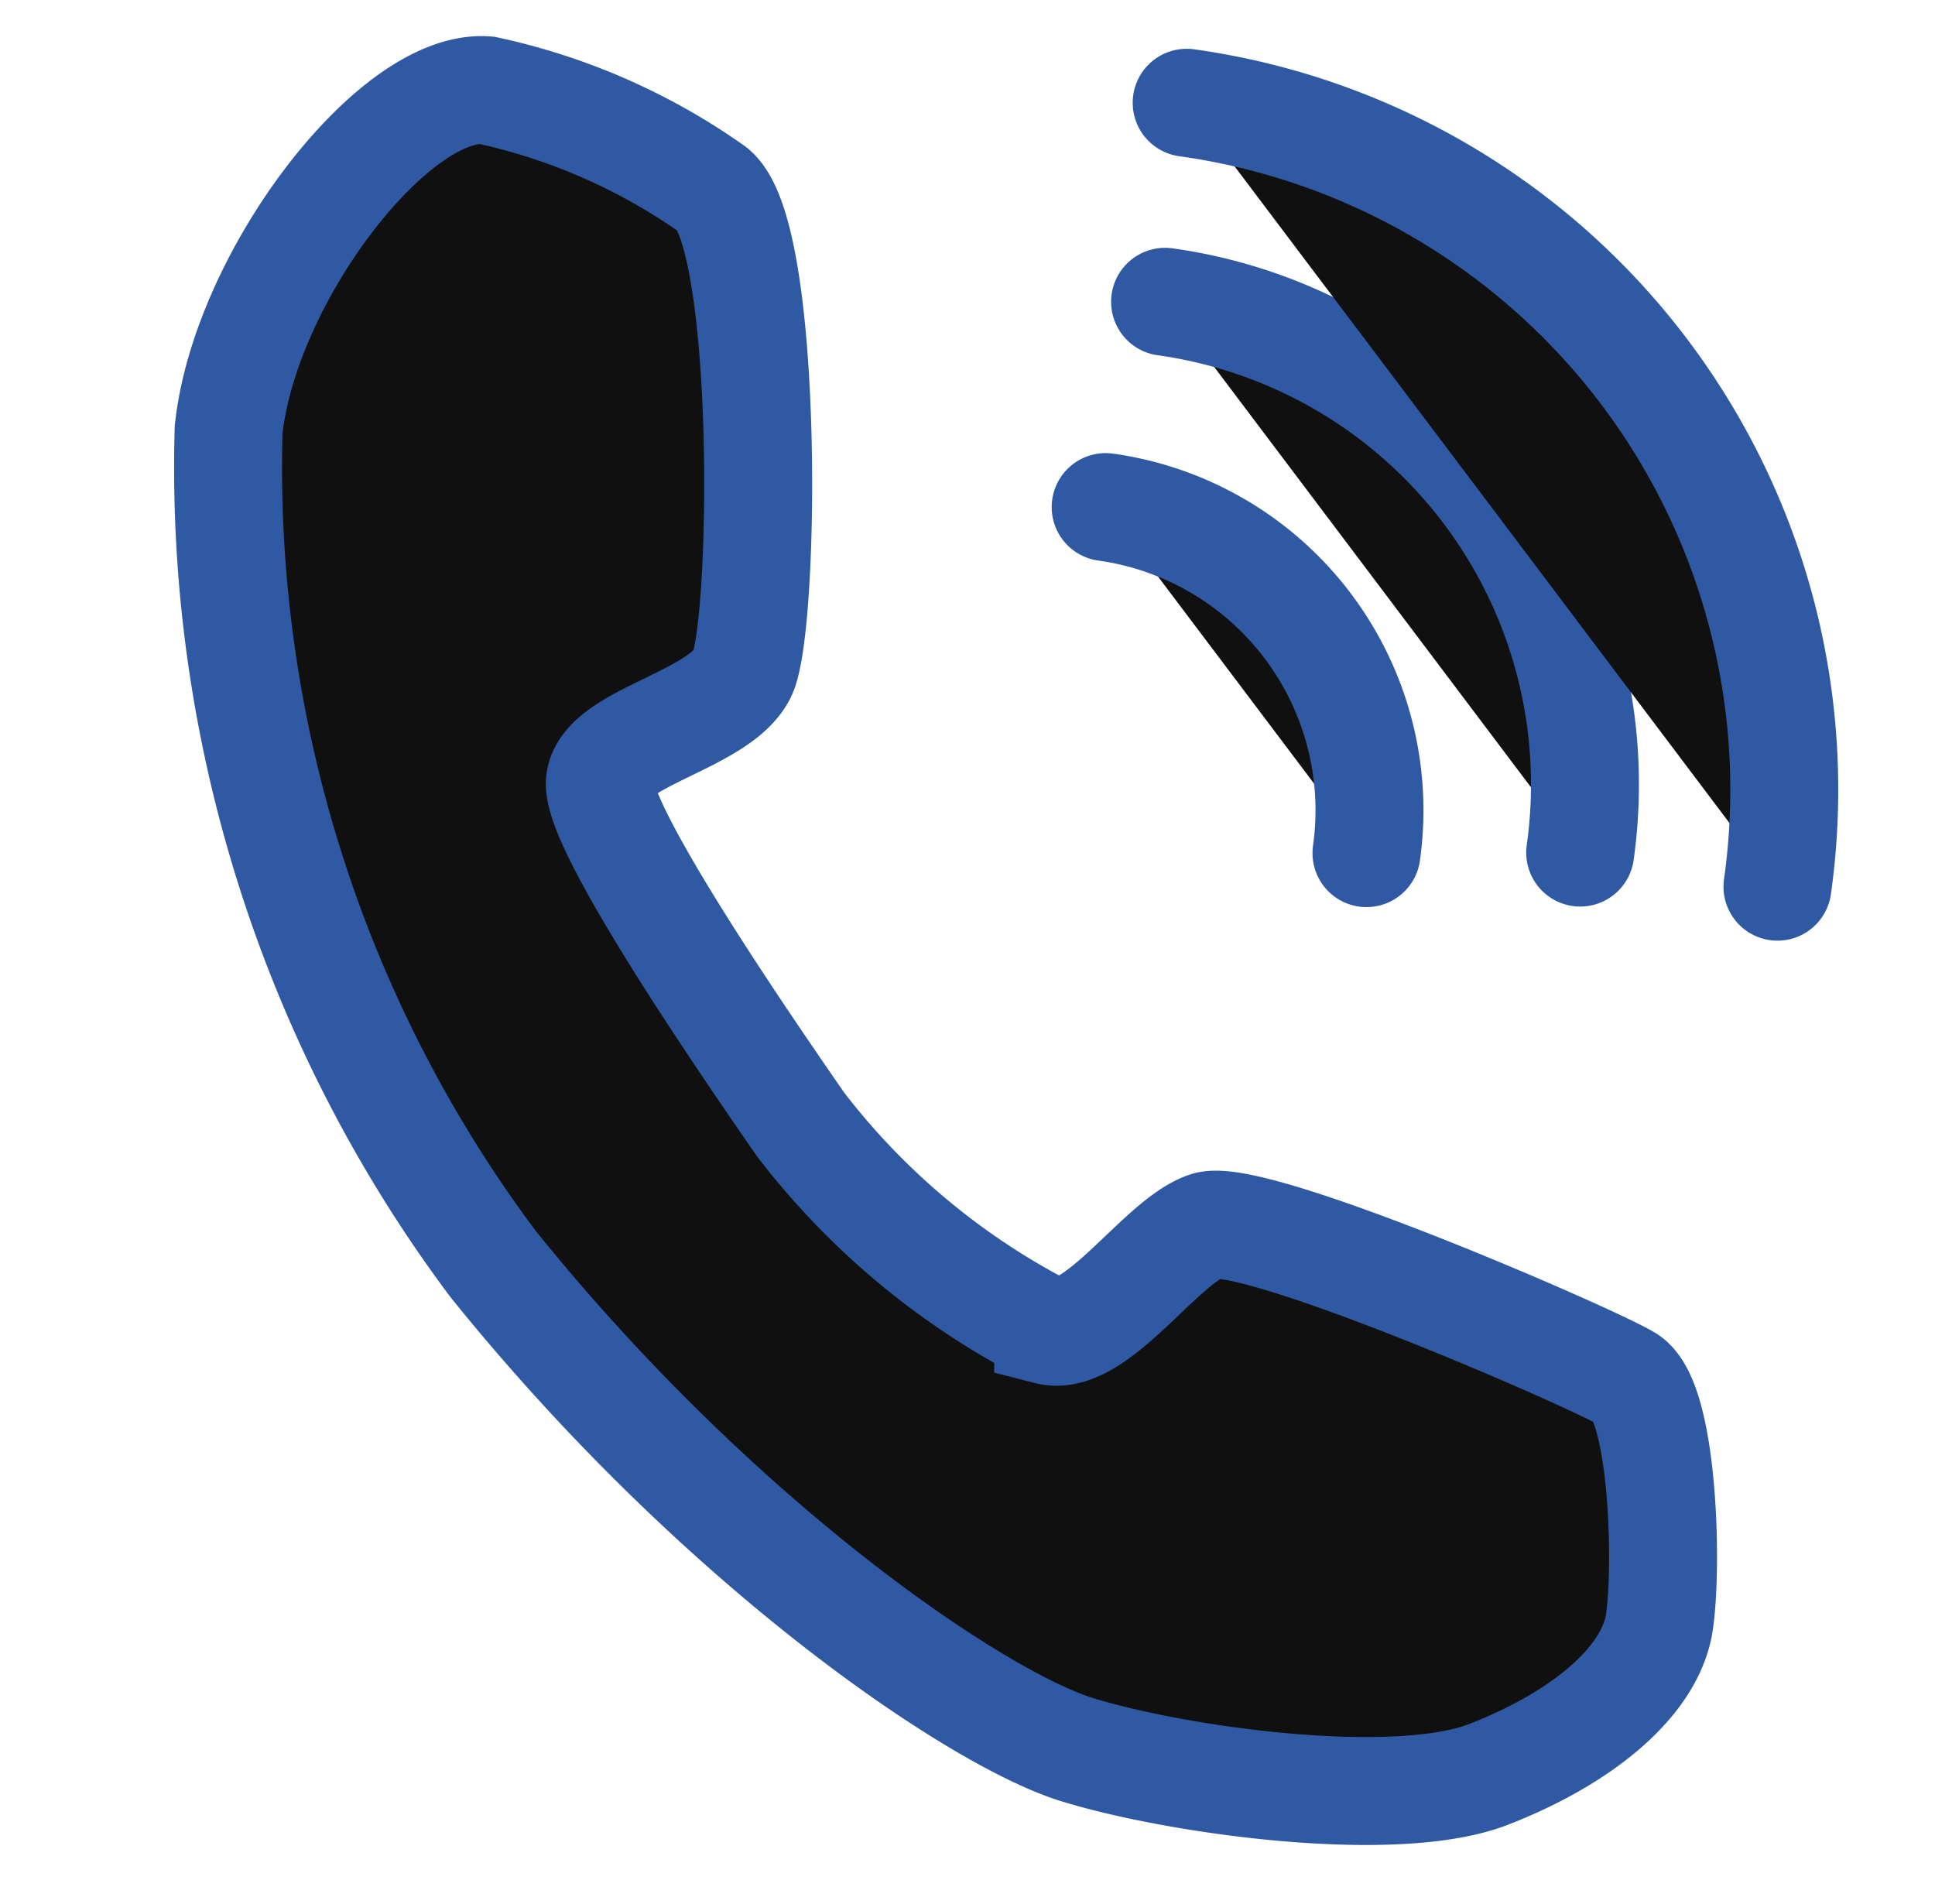 <svg xmlns="http://www.w3.org/2000/svg" width="35.854" height="35.278" viewBox="0 0 35.854 35.278">
  <g id="Group_43" data-name="Group 43" transform="translate(1.145 1.131)">
    <path id="Path_65" data-name="Path 65" d="M8.224,1.223A11.423,11.423,0,0,0,3.86.005C2.135.106-.1,4.066,0,6.907a24.635,24.635,0,0,0,7,14.615c4.872,4.567,10.047,7.1,11.976,7.409s5.988.3,7.612-.609,2.74-2.131,2.74-3.248-.508-4.059-1.218-4.364S20.809,18.579,20,18.984s-1.725,2.436-2.639,2.334a13.586,13.586,0,0,1-5.075-3.146c-1.218-1.32-4.567-4.974-4.567-5.785s2.03-1.421,2.334-2.334S9.4,1.734,8.224,1.223Z" transform="translate(4.052 0) rotate(8)" fill="#101010" stroke="#3059a4" stroke-width="2"/>
    <path id="Path_66" data-name="Path 66" d="M5.678,5.677A5.674,5.674,0,0,0,0,0" transform="translate(19.342 8.265) rotate(8)" fill="#101010" stroke="#3059a4" stroke-linecap="round" stroke-width="2"/>
    <path id="Path_67" data-name="Path 67" d="M9.037,9.036A9.031,9.031,0,0,0,0,0" transform="translate(20.443 4.461) rotate(8)" fill="#101010" stroke="#3059a4" stroke-linecap="round" stroke-width="2"/>
    <path id="Path_68" data-name="Path 68" d="M12.862,12.861A12.853,12.853,0,0,0,0,0" transform="translate(20.843 0.773) rotate(8)" fill="#101010" stroke="#3059a4" stroke-linecap="round" stroke-width="2"/>
  </g>
</svg>
